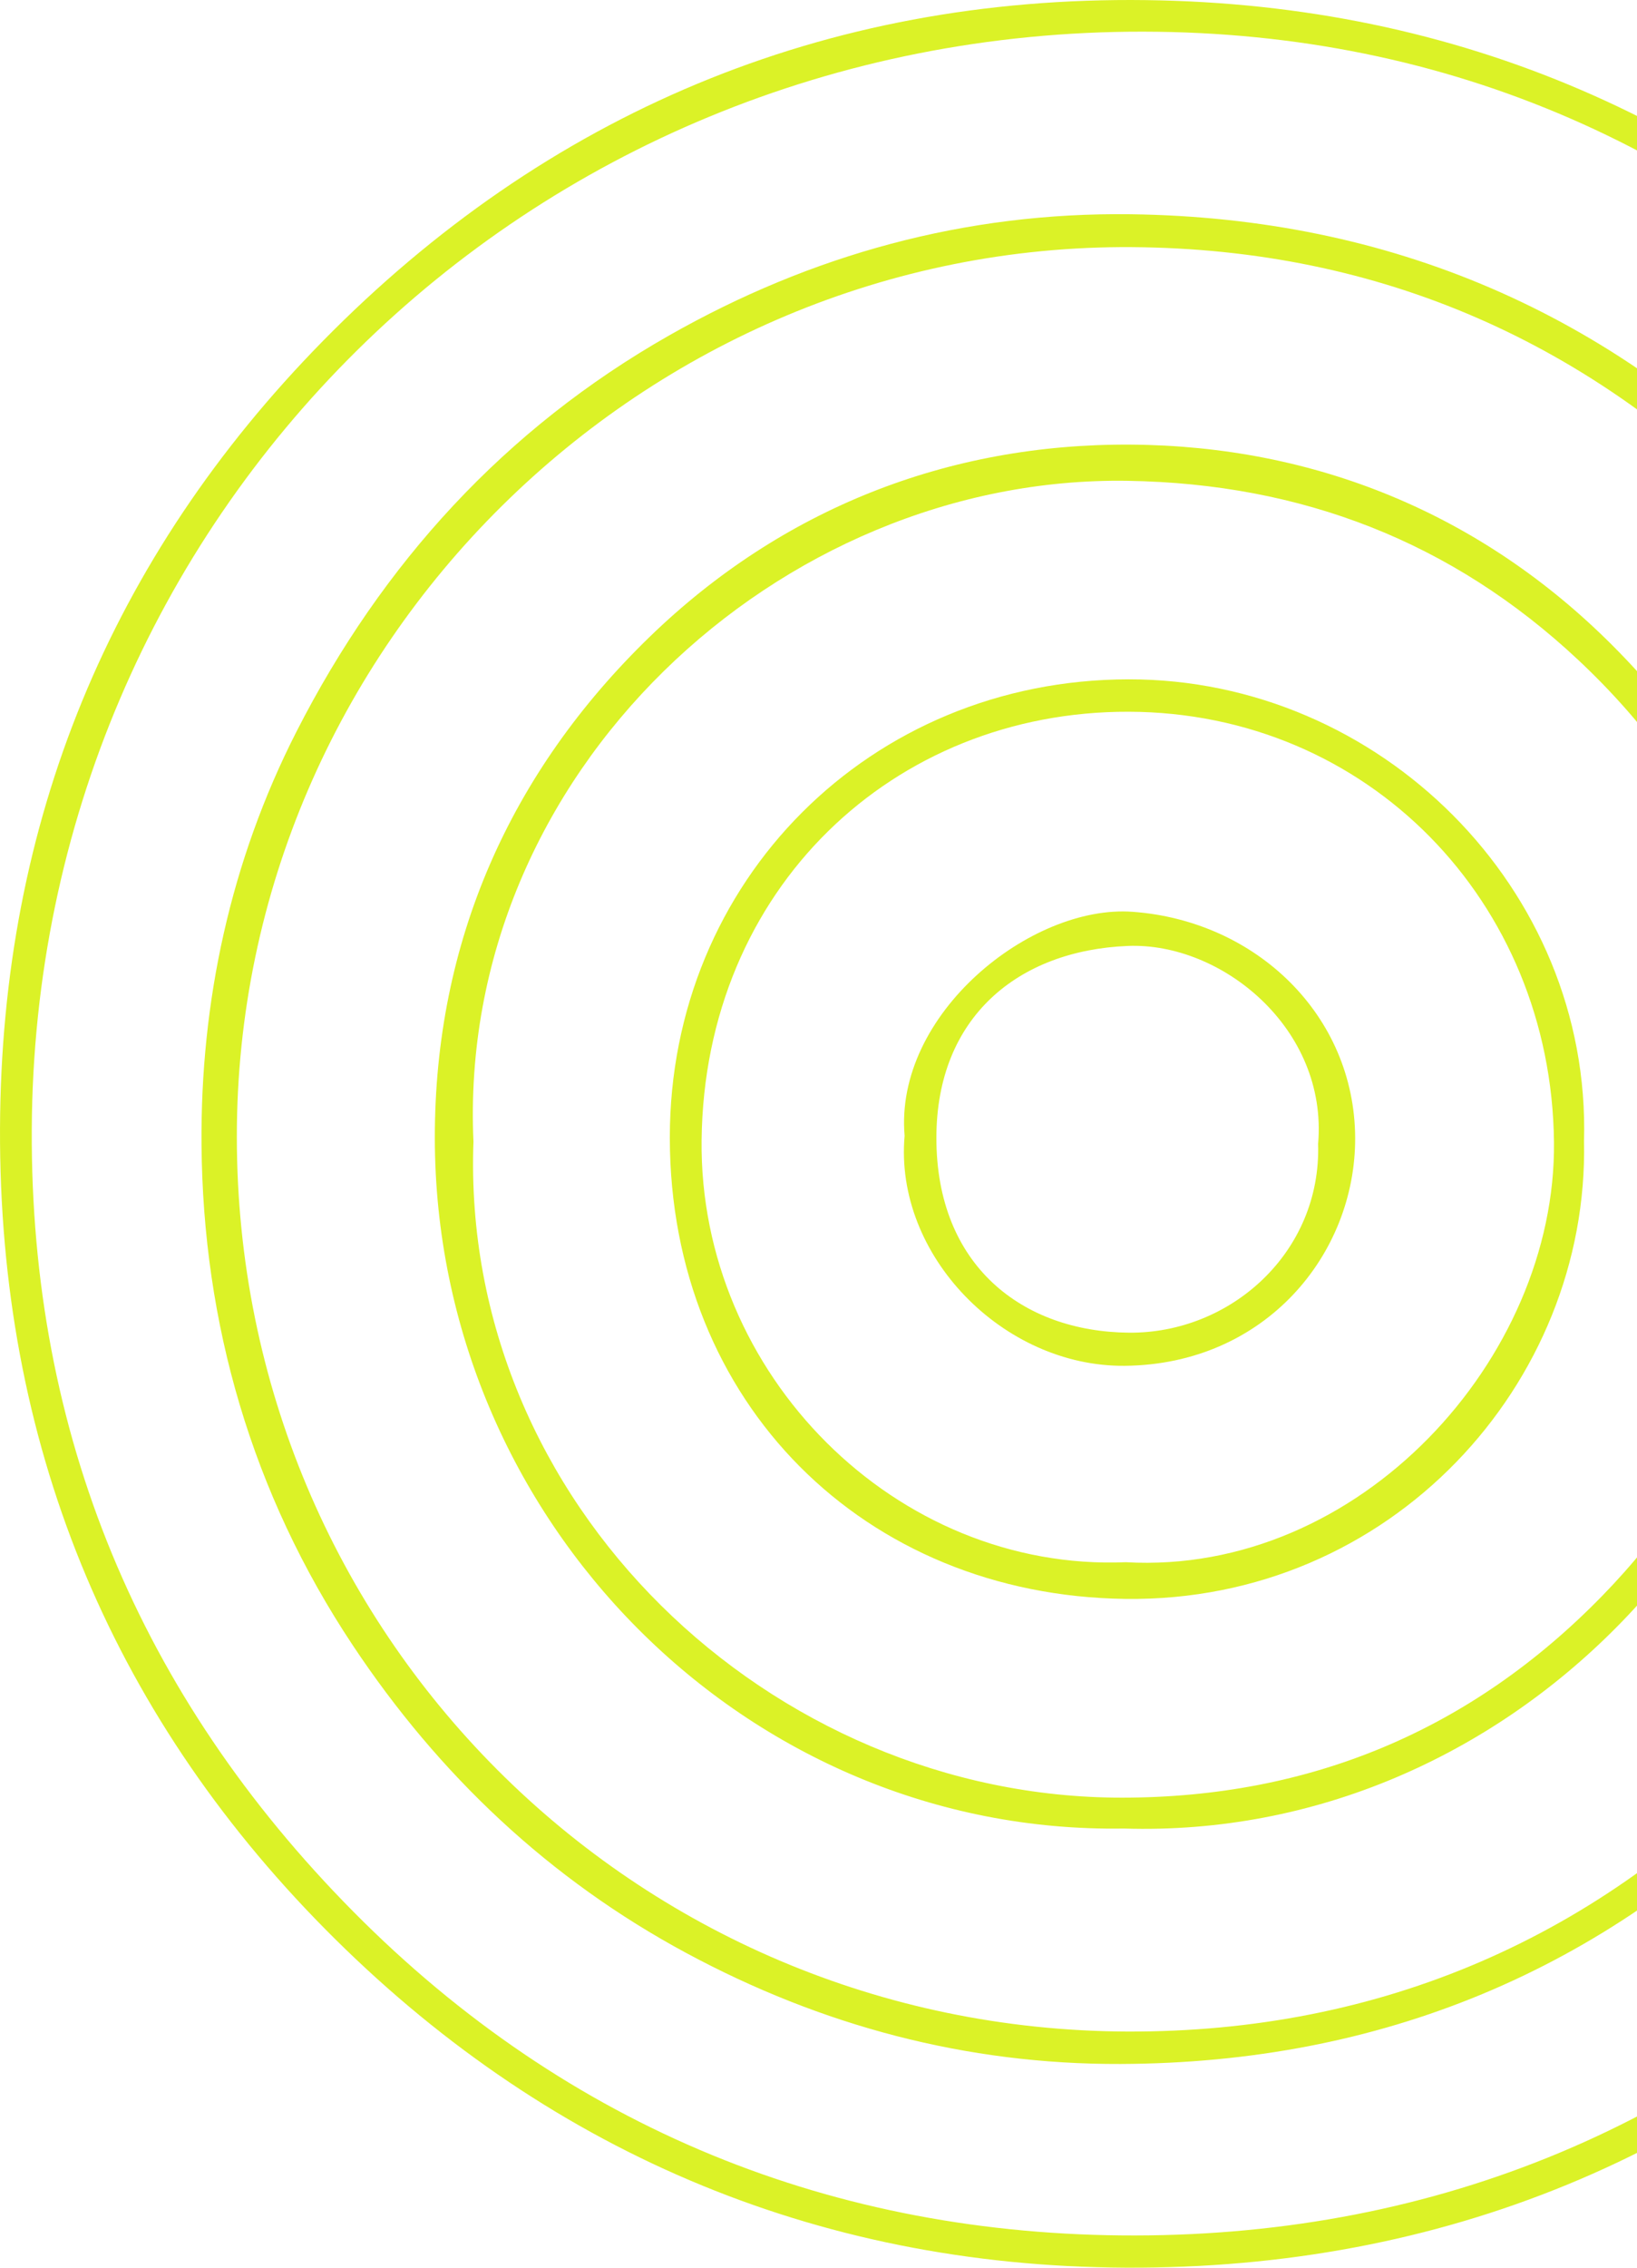 <?xml version="1.0" encoding="UTF-8"?> <svg xmlns="http://www.w3.org/2000/svg" width="130" height="180" viewBox="0 0 130 180" fill="none"><path d="M177.557 90.019C177.392 66.709 169.254 46.388 153.088 29.506C136.195 11.864 115.079 2.549 90.79 2.513C41.753 2.44 2.742 41.01 2.523 89.675C2.414 113.784 11.088 134.602 28.068 151.746C45.092 168.934 66.257 177.475 90.13 177.441C114.163 177.408 135.383 168.656 152.368 151.242C168.891 134.302 177.324 113.868 177.557 90.019ZM179.956 88.424C180.265 114.858 171.03 136.037 153.877 153.404C136.361 171.147 114.503 180.111 89.421 179.999C64.587 179.89 43.083 170.582 25.816 153.117C8.632 135.735 -0.089 114.357 0.001 89.576C0.089 65.215 8.798 44.222 25.619 27.091C43.353 9.03 65.422 -0.325 91.021 0.009C115.839 0.331 137.149 9.659 154.514 27.158C169.666 42.429 180.786 65.63 179.956 88.424Z" fill="#DBF227"></path><path d="M160.278 96.965C160.111 71.336 153.524 55.072 140.294 41.439C126.478 27.205 109.647 19.754 89.888 19.616C51.255 19.349 18.785 51.134 18.808 90.257C18.83 129.65 50.357 161.092 89.486 161.255C109.618 161.339 127.127 153.78 140.903 139.094C153.622 125.535 160.607 109.298 160.278 96.965ZM89.785 17.006C110.423 17.276 127.97 24.852 142.333 39.623C156.097 53.777 163.082 71.021 163.005 90.601C162.928 110.334 155.803 127.691 141.797 141.829C127.304 156.462 109.62 163.754 88.989 163.83C76.734 163.875 65.216 160.788 54.519 155.032C43.654 149.188 34.872 140.916 28.007 130.585C19.992 118.524 16.116 105.047 16.003 90.857C15.912 79.557 18.283 68.39 23.545 58.071C30.366 44.693 40.127 34.02 53.139 26.625C64.409 20.22 76.654 16.836 89.785 17.006Z" fill="#DBF227"></path><path d="M37.599 90.615C36.552 119.355 61.199 142.7 89.102 142.691C104.066 142.686 116.836 137.337 127.228 126.683C137.04 116.625 141.931 104.165 141.875 90.302C141.815 75.529 136.211 62.568 125.32 52.372C115.334 43.022 103.394 38.384 89.554 38.166C61.894 37.729 36.281 61.413 37.599 90.615ZM89.248 145.141C59.319 145.625 34.551 120.682 34.531 90.322C34.52 74.746 40.51 61.277 51.608 50.535C62.105 40.376 75.287 35.2 89.788 35.292C104.434 35.387 117.631 40.784 128.072 51.251C138.867 62.074 144.481 75.32 144.502 90.853C144.543 119.731 119.809 146.095 89.248 145.141Z" fill="#DBF227"></path><path d="M89.408 124.002C107.951 125.056 123.594 107.831 123.407 90.645C123.198 71.534 108.592 56.545 89.631 56.495C70.958 56.444 55.949 70.526 55.717 90.478C55.5 109.092 71.155 124.757 89.408 124.002ZM125.792 90.569C126.204 109.793 110.469 127.185 89.372 126.914C68.622 126.647 53.214 111.35 53.193 90.326C53.172 69.909 69.103 53.962 89.598 53.922C109.553 53.882 126.362 70.532 125.792 90.569Z" fill="#DBF227"></path><path d="M104.675 90.8C105.468 81.627 96.984 74.775 89.551 75.085C80.831 75.448 74.37 80.752 74.362 90.305C74.352 100.47 81.204 105.703 89.642 105.782C97.727 105.859 104.937 99.403 104.675 90.8ZM71.838 90.155C71.005 80.478 81.882 71.788 89.938 72.374C99.775 73.089 107.571 80.602 107.618 90.302C107.661 99.538 100.498 108.301 89.329 108.412C79.672 108.506 70.995 99.65 71.838 90.155Z" fill="#DBF227"></path></svg> 